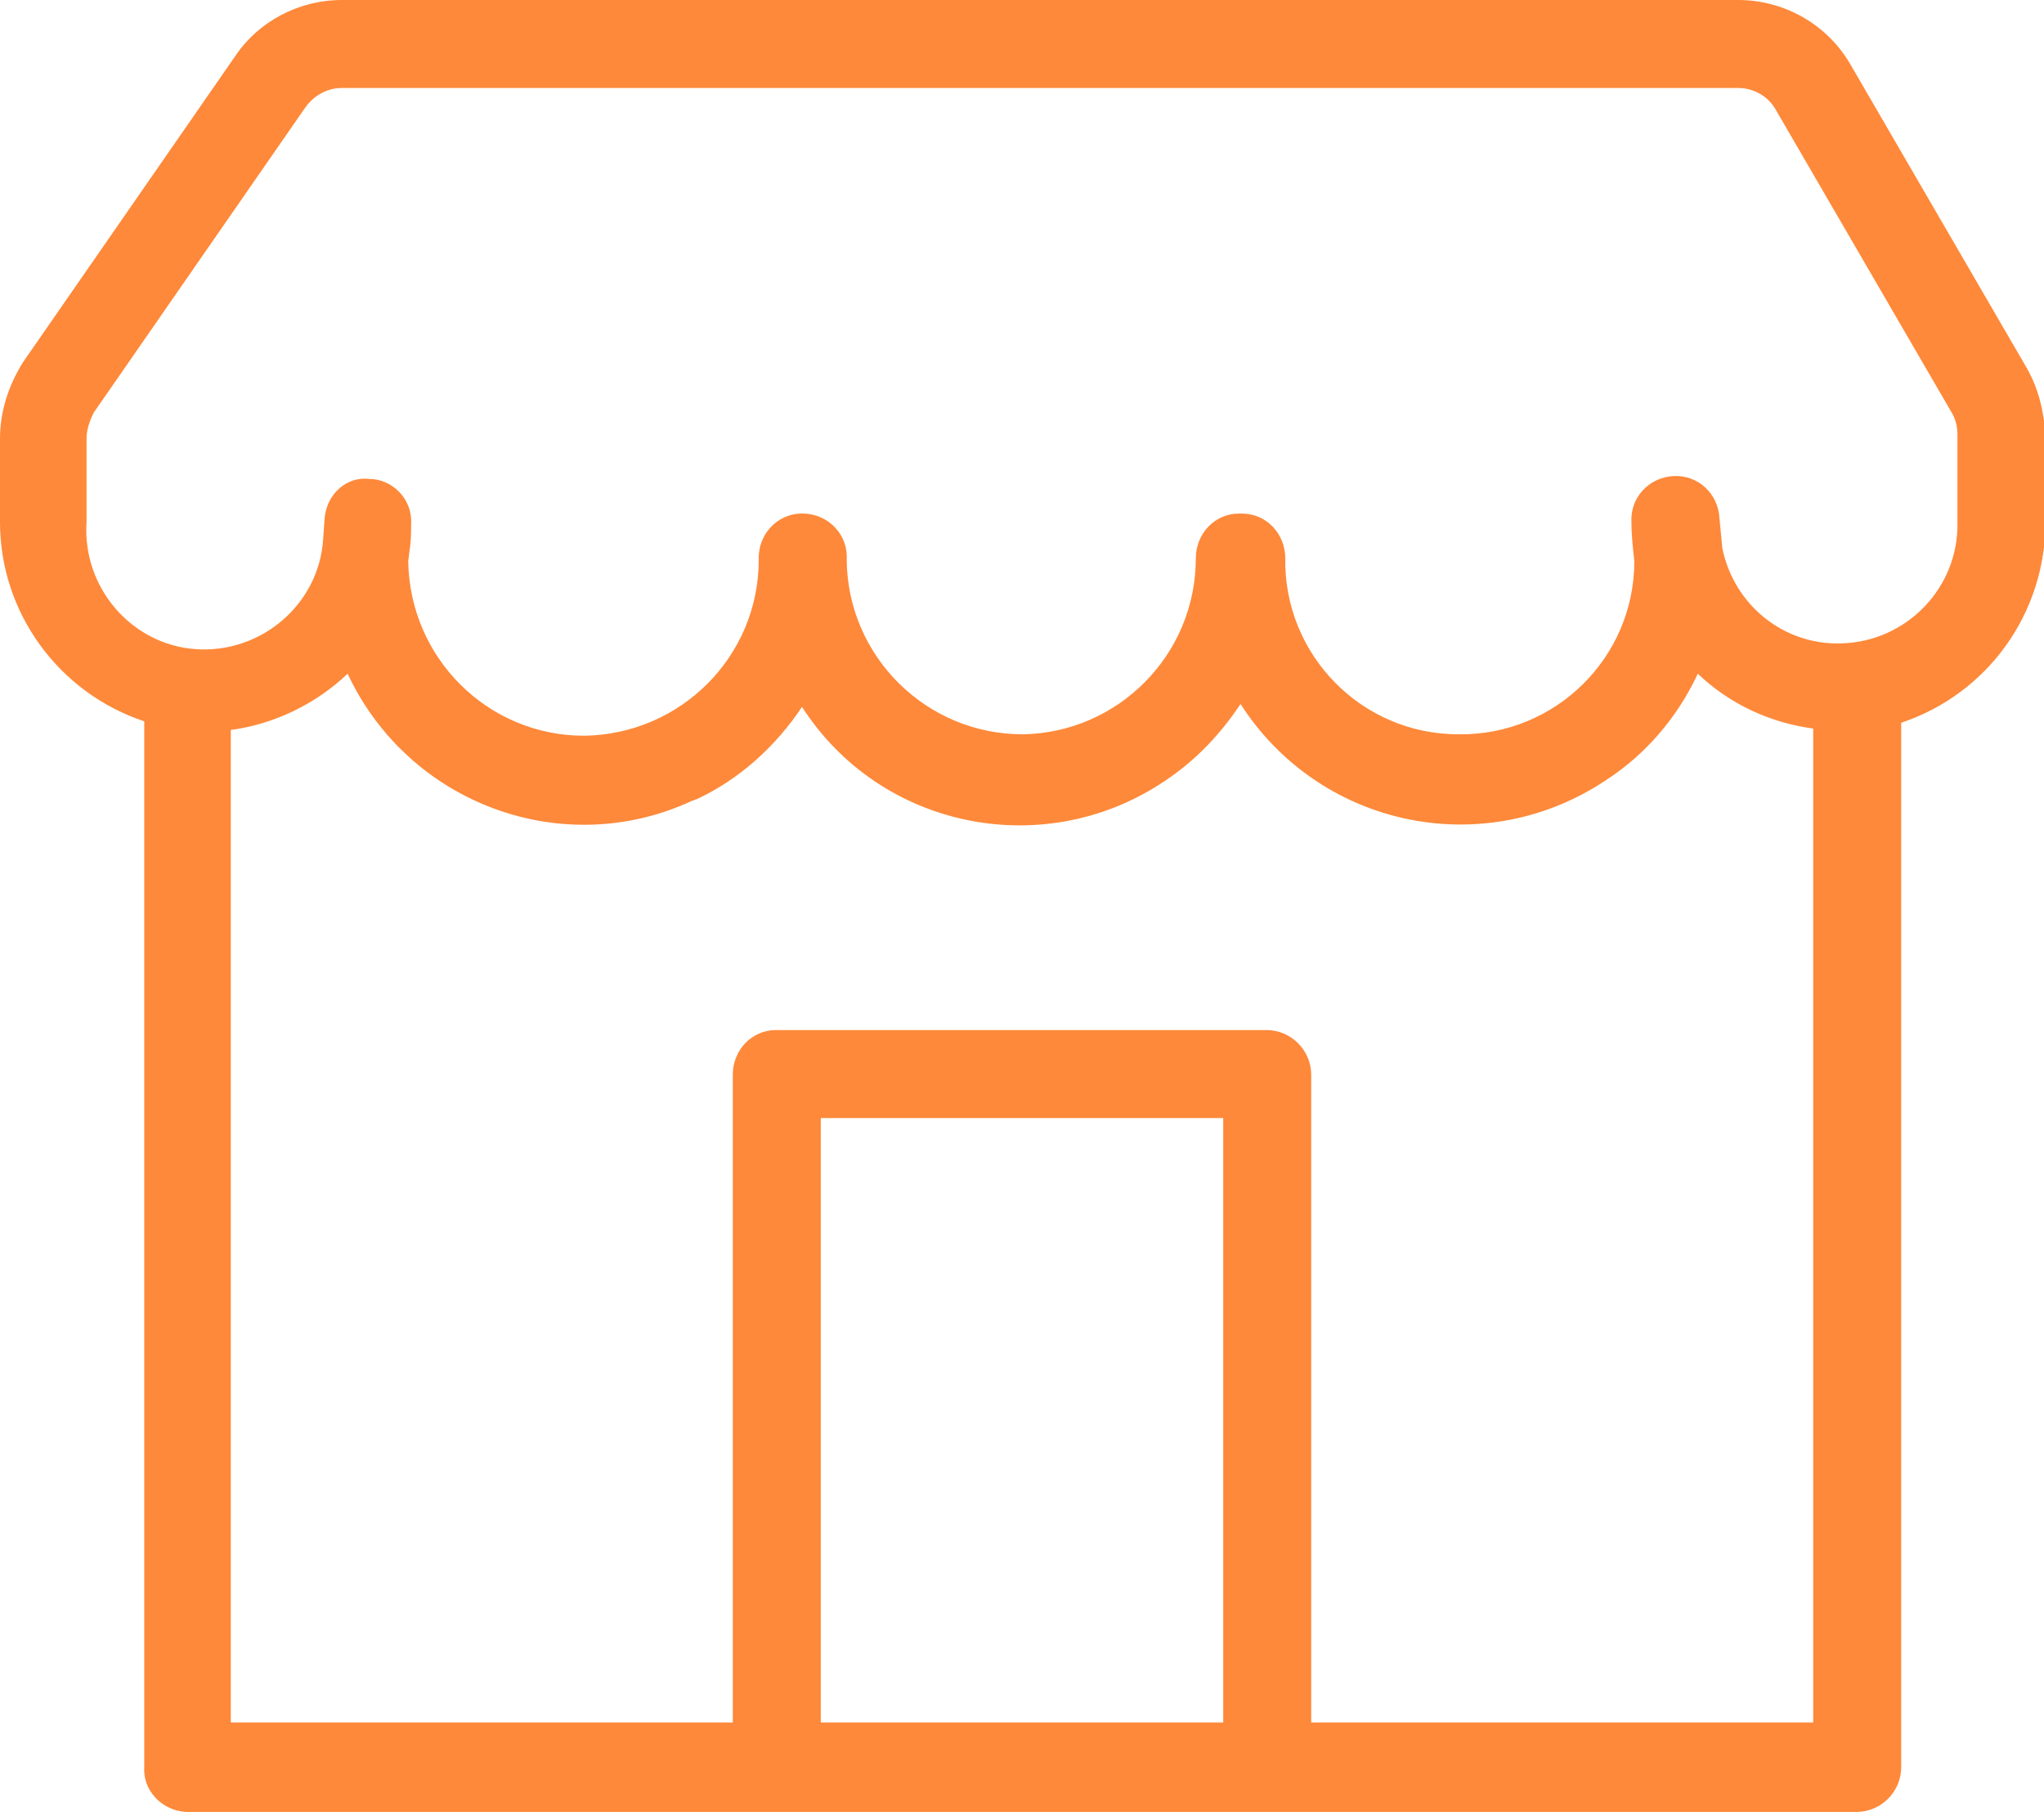 <?xml version="1.0" encoding="utf-8"?>
<!-- Generator: $$$/GeneralStr/196=Adobe Illustrator 27.6.0, SVG Export Plug-In . SVG Version: 6.00 Build 0)  -->
<svg version="1.1" id="icon-shop" xmlns="http://www.w3.org/2000/svg" xmlns:xlink="http://www.w3.org/1999/xlink" x="0px" y="0px"
	 viewBox="0 0 141.7 125.6" style="enable-background:new 0 0 141.7 125.6;" xml:space="preserve">
<style type="text/css">
	.st0{fill:#FE893A;}
</style>
<path id="shop-blue" class="st0" d="M140.5,25.5L140.5,25.5l-12.2-21c-1.6-2.8-4.6-4.5-7.8-4.5H23.7c-3,0-5.8,1.5-7.4,3.9L1.6,25.1
	C0.6,26.7,0,28.5,0,30.4v5.8C0,42.4,4,48,10,50v72.5c-0.1,1.6,1.2,3,2.9,3.1h115.8c1.7,0,3.1-1.4,3.1-3.1V50.1c6-2,10-7.6,10-13.9
	v-6C141.7,28.5,141.3,26.9,140.5,25.5z M84.8,119.4H56.9V77.5h27.9V119.4z M125.7,119.4H90.9V74.5c0-1.7-1.4-3.1-3.1-3.1H53.8
	c-1.7,0-3,1.4-3,3.1c0,0,0,0,0,0v44.9H16V50.6c3-0.4,5.9-1.8,8.1-3.9c4.2,9,14.9,13,23.9,8.8c0.1,0,0.2-0.1,0.3-0.1
	c3-1.4,5.5-3.7,7.3-6.4c5.4,8.4,16.6,10.7,24.9,5.3c0.1-0.1,0.2-0.1,0.3-0.2c2.1-1.4,3.8-3.2,5.2-5.3c5.4,8.4,16.5,10.9,25,5.5
	c0.1-0.1,0.2-0.1,0.3-0.2c2.8-1.8,5-4.4,6.4-7.4c2.2,2.1,5,3.4,8,3.8V119.4z M135.7,36.2c0.1,4.5-3.5,8.3-8.1,8.4
	c-4,0.1-7.4-2.7-8.2-6.6l-0.2-2.1c-0.1-1.7-1.5-3-3.2-2.9c-1.7,0.1-3,1.5-2.9,3.2c0,0.9,0.1,1.8,0.2,2.7v0c0,6.7-5.5,12.1-12.2,12
	c-6.7,0-12.1-5.5-12-12.2c0-1.7-1.3-3.1-3-3.1h-0.2c-1.7,0-3,1.4-3,3.1c0,6.7-5.4,12.1-12,12.2c-6.7,0-12.1-5.4-12.2-12
	c0,0,0-0.1,0-0.1c0.1-1.7-1.2-3.1-2.9-3.2c-1.7-0.1-3.1,1.2-3.2,2.9c0,0.1,0,0.2,0,0.3c0,6.7-5.4,12.1-12.1,12.2
	c-6.7,0-12.1-5.4-12.2-12.1l0,0l0.1-0.8c0.1-0.6,0.1-1.2,0.1-1.8c0.1-1.7-1.3-3.1-2.9-3.1C24,33,22.6,34.3,22.5,36l0,0l-0.1,1.4
	c-0.3,4.5-4.3,7.9-8.8,7.6c-4.5-0.3-7.9-4.3-7.6-8.8v-5.8c0-0.6,0.2-1.2,0.5-1.8L21.2,7.4c0.6-0.8,1.5-1.3,2.5-1.3h96.8
	c1.1,0,2.1,0.6,2.6,1.5l12.2,21c0.3,0.5,0.4,1,0.4,1.6L135.7,36.2z"/>
</svg>
